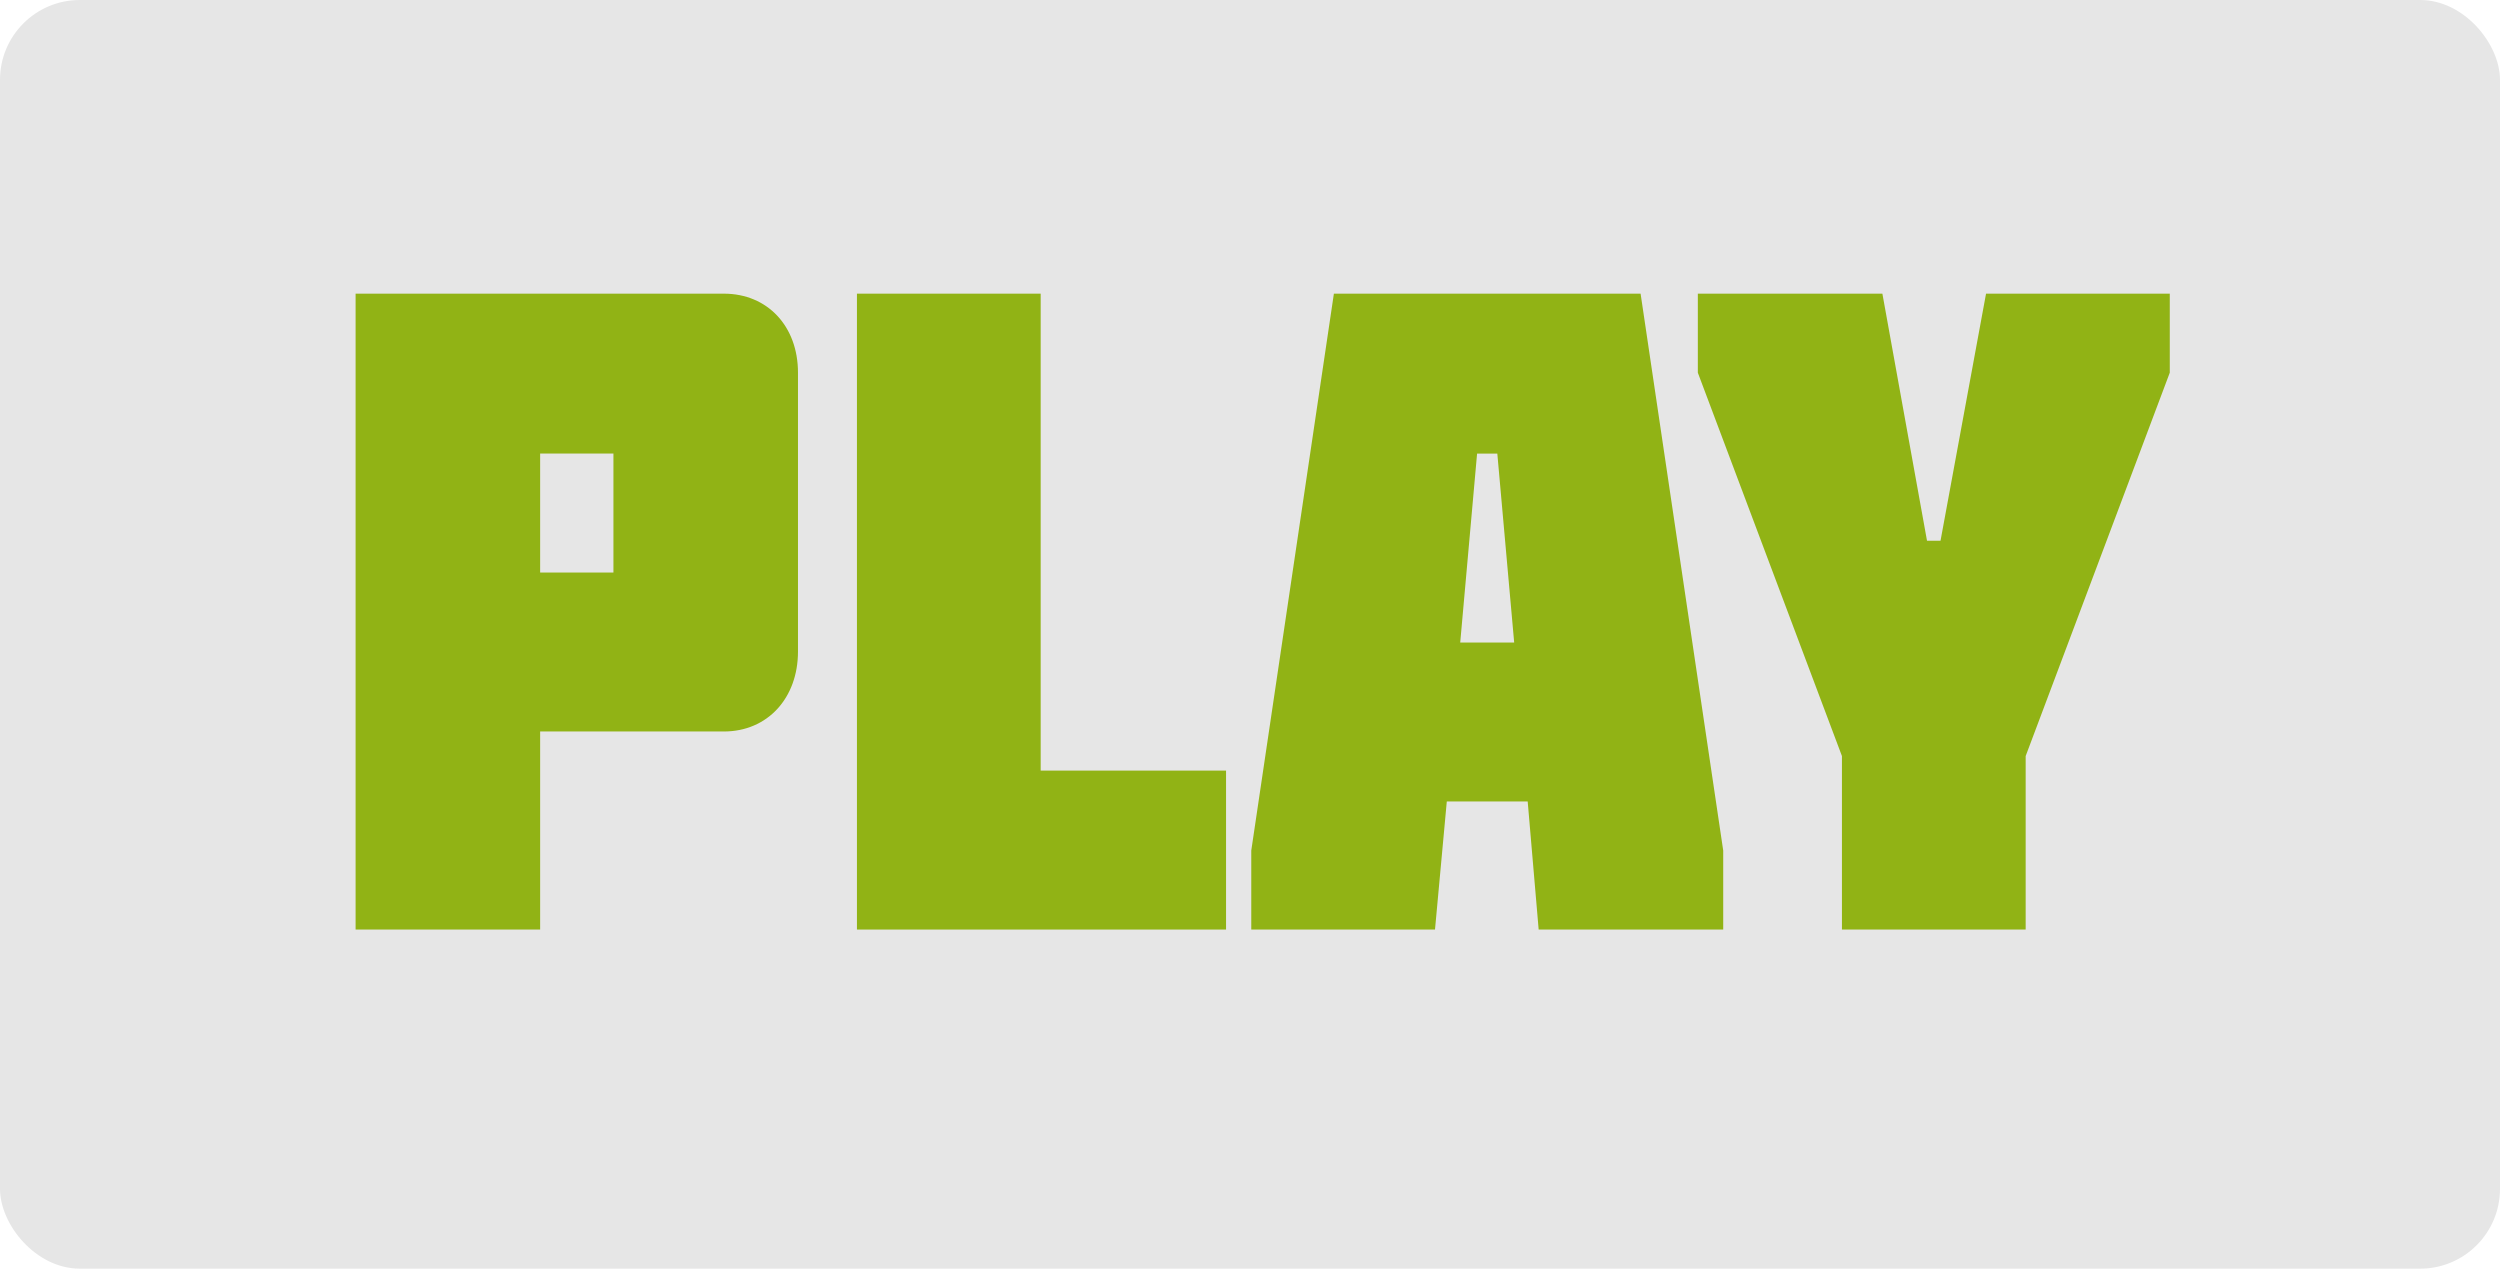 <?xml version="1.0" encoding="UTF-8"?>
<svg id="Layer_2" data-name="Layer 2" xmlns="http://www.w3.org/2000/svg" viewBox="0 0 335 170">
  <defs>
    <style>
      .cls-1 {
        fill: #e6e6e6;
      }

      .cls-1, .cls-2 {
        stroke-width: 0px;
      }

      .cls-2 {
        fill: #91b315;
      }
    </style>
  </defs>
  <g id="Layer_1-2" data-name="Layer 1">
    <rect class="cls-1" width="335" height="170" rx="10.7" ry="10.7"/>
    <g>
      <path class="cls-2" d="m72.38,98.02v26.54h-24.73V39.35h49.34c5.87,0,9.94,4.38,9.94,10.59v37.37c0,6.21-4.06,10.71-9.94,10.71h-24.62Zm0-21.3h9.82v-15.95h-9.82v15.95Z"/>
      <path class="cls-2" d="m114.83,39.35h24.62v63.91h24.84v21.3h-49.46V39.35Z"/>
      <path class="cls-2" d="m219.84,39.35l11.07,74.62v10.59h-24.73l-1.47-17.16h-10.84l-1.58,17.16h-24.62v-10.59l11.07-74.62h41.1Zm-16.94,46.75l-2.26-25.32h-2.71l-2.26,25.32h7.23Z"/>
      <path class="cls-2" d="m227.51,49.94v-10.59h24.73l5.98,33.11h1.81l6.1-33.11h24.62v10.59l-19.31,51.37v23.25h-24.62v-23.25l-19.31-51.37Z"/>
    </g>
  </g>
</svg>